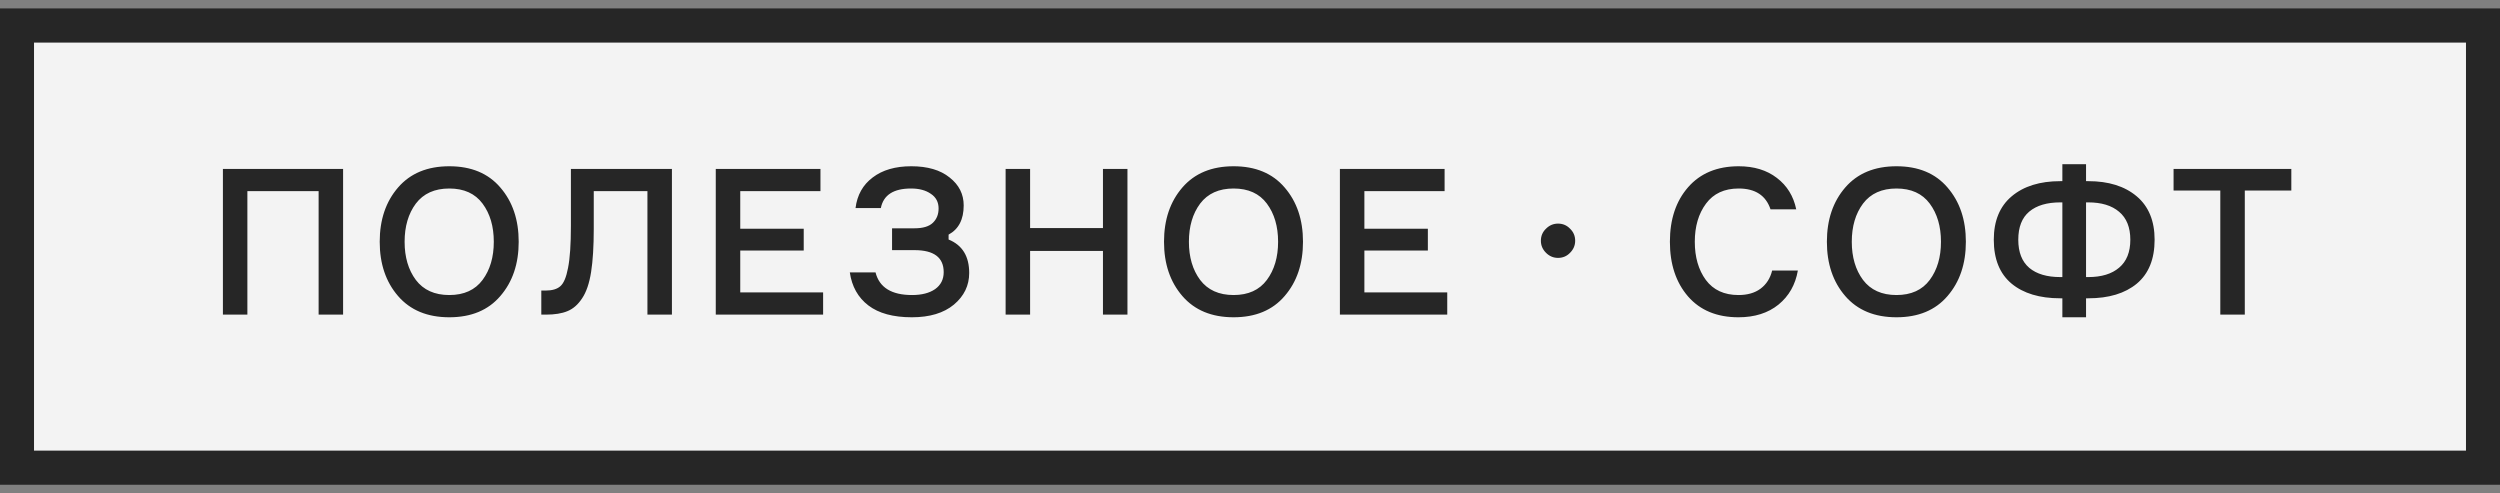 <?xml version="1.0" encoding="UTF-8"?> <svg xmlns="http://www.w3.org/2000/svg" width="147" height="29" viewBox="0 0 147 29" fill="none"><rect x="0" y="0" width="147" height="29" fill="#808080" stroke="none"/> <rect x="1" y="1.5" width="145" height="26" fill="#F3F3F3"></rect> <path d="M13.107 9.932H20.174V18.5H18.735V11.24H14.546V18.5H13.107V9.932ZM23.407 11.024C24.127 10.192 25.131 9.776 26.419 9.776C27.707 9.776 28.707 10.192 29.419 11.024C30.139 11.856 30.499 12.92 30.499 14.216C30.499 15.512 30.139 16.576 29.419 17.408C28.707 18.24 27.707 18.656 26.419 18.656C25.131 18.656 24.127 18.24 23.407 17.408C22.687 16.576 22.327 15.512 22.327 14.216C22.327 12.92 22.687 11.856 23.407 11.024ZM24.451 16.46C24.899 17.052 25.555 17.348 26.419 17.348C27.283 17.348 27.935 17.052 28.375 16.46C28.815 15.868 29.035 15.12 29.035 14.216C29.035 13.312 28.815 12.564 28.375 11.972C27.935 11.38 27.283 11.084 26.419 11.084C25.555 11.084 24.899 11.38 24.451 11.972C24.011 12.564 23.791 13.312 23.791 14.216C23.791 15.12 24.011 15.868 24.451 16.46ZM31.829 17.084H32.093C32.469 17.084 32.753 17 32.945 16.832C33.145 16.664 33.297 16.304 33.401 15.752C33.513 15.192 33.569 14.368 33.569 13.28V9.932H39.509V18.5H38.069V11.24H34.913V13.448C34.913 14.48 34.861 15.328 34.757 15.992C34.653 16.656 34.477 17.172 34.229 17.54C33.989 17.908 33.701 18.16 33.365 18.296C33.037 18.432 32.617 18.5 32.105 18.5H31.829V17.084ZM43.527 17.192H48.399V18.5H42.087V9.932H48.243V11.24H43.527V13.448H47.259V14.732H43.527V17.192ZM55.189 12.26C55.189 11.884 55.037 11.596 54.733 11.396C54.437 11.188 54.049 11.084 53.569 11.084C52.537 11.084 51.945 11.468 51.793 12.236H50.305C50.401 11.468 50.737 10.868 51.313 10.436C51.889 9.996 52.645 9.776 53.581 9.776C54.541 9.776 55.293 9.996 55.837 10.436C56.389 10.868 56.665 11.416 56.665 12.08C56.665 12.904 56.369 13.476 55.777 13.796V14.084C56.585 14.412 56.989 15.068 56.989 16.052C56.989 16.788 56.689 17.408 56.089 17.912C55.489 18.408 54.665 18.656 53.617 18.656C52.521 18.656 51.669 18.424 51.061 17.96C50.453 17.496 50.089 16.848 49.969 16.016H51.481C51.705 16.904 52.421 17.348 53.629 17.348C54.197 17.348 54.649 17.232 54.985 17C55.321 16.76 55.489 16.428 55.489 16.004C55.489 15.14 54.917 14.708 53.773 14.708H52.453V13.424H53.773C54.269 13.424 54.629 13.316 54.853 13.1C55.077 12.884 55.189 12.604 55.189 12.26ZM64.854 9.932H66.294V18.5H64.854V14.756H60.57V18.5H59.13V9.932H60.57V13.412H64.854V9.932ZM69.524 11.024C70.244 10.192 71.248 9.776 72.536 9.776C73.824 9.776 74.824 10.192 75.536 11.024C76.256 11.856 76.616 12.92 76.616 14.216C76.616 15.512 76.256 16.576 75.536 17.408C74.824 18.24 73.824 18.656 72.536 18.656C71.248 18.656 70.244 18.24 69.524 17.408C68.804 16.576 68.444 15.512 68.444 14.216C68.444 12.92 68.804 11.856 69.524 11.024ZM70.568 16.46C71.016 17.052 71.672 17.348 72.536 17.348C73.4 17.348 74.052 17.052 74.492 16.46C74.932 15.868 75.152 15.12 75.152 14.216C75.152 13.312 74.932 12.564 74.492 11.972C74.052 11.38 73.4 11.084 72.536 11.084C71.672 11.084 71.016 11.38 70.568 11.972C70.128 12.564 69.908 13.312 69.908 14.216C69.908 15.12 70.128 15.868 70.568 16.46ZM80.226 17.192H85.098V18.5H78.786V9.932H84.942V11.24H80.226V13.448H83.958V14.732H80.226V17.192ZM91.612 15.164C91.34 15.164 91.104 15.064 90.904 14.864C90.704 14.664 90.604 14.428 90.604 14.156C90.604 13.876 90.704 13.64 90.904 13.448C91.104 13.248 91.34 13.148 91.612 13.148C91.892 13.148 92.128 13.248 92.32 13.448C92.52 13.64 92.62 13.876 92.62 14.156C92.62 14.428 92.52 14.664 92.32 14.864C92.128 15.064 91.892 15.164 91.612 15.164ZM104.202 15.908H105.714C105.57 16.74 105.19 17.408 104.574 17.912C103.958 18.408 103.174 18.656 102.222 18.656C100.958 18.656 99.97 18.248 99.258 17.432C98.546 16.608 98.19 15.536 98.19 14.216C98.19 12.896 98.546 11.828 99.258 11.012C99.978 10.188 100.97 9.776 102.234 9.776C103.138 9.776 103.886 10.004 104.478 10.46C105.078 10.916 105.458 11.532 105.618 12.308H104.106C103.834 11.492 103.21 11.084 102.234 11.084C101.394 11.084 100.754 11.38 100.314 11.972C99.874 12.564 99.654 13.312 99.654 14.216C99.654 15.12 99.87 15.868 100.302 16.46C100.742 17.052 101.382 17.348 102.222 17.348C102.75 17.348 103.182 17.224 103.518 16.976C103.862 16.72 104.09 16.364 104.202 15.908ZM108.501 11.024C109.221 10.192 110.225 9.776 111.513 9.776C112.801 9.776 113.801 10.192 114.513 11.024C115.233 11.856 115.593 12.92 115.593 14.216C115.593 15.512 115.233 16.576 114.513 17.408C113.801 18.24 112.801 18.656 111.513 18.656C110.225 18.656 109.221 18.24 108.501 17.408C107.781 16.576 107.421 15.512 107.421 14.216C107.421 12.92 107.781 11.856 108.501 11.024ZM109.545 16.46C109.993 17.052 110.649 17.348 111.513 17.348C112.377 17.348 113.029 17.052 113.469 16.46C113.909 15.868 114.129 15.12 114.129 14.216C114.129 13.312 113.909 12.564 113.469 11.972C113.029 11.38 112.377 11.084 111.513 11.084C110.649 11.084 109.993 11.38 109.545 11.972C109.105 12.564 108.885 13.312 108.885 14.216C108.885 15.12 109.105 15.868 109.545 16.46ZM122.659 10.652H122.791C123.983 10.652 124.931 10.948 125.635 11.54C126.339 12.132 126.691 12.984 126.691 14.096C126.691 15.232 126.343 16.092 125.647 16.676C124.951 17.252 123.999 17.54 122.791 17.54H122.659V18.656H121.267V17.54H121.147C119.931 17.54 118.975 17.252 118.279 16.676C117.583 16.092 117.235 15.232 117.235 14.096C117.235 12.984 117.587 12.132 118.291 11.54C118.995 10.948 119.947 10.652 121.147 10.652H121.267V9.656H122.659V10.652ZM121.147 16.292H121.267V11.9H121.147C120.363 11.9 119.755 12.08 119.323 12.44C118.891 12.8 118.675 13.352 118.675 14.096C118.675 14.832 118.891 15.384 119.323 15.752C119.755 16.112 120.363 16.292 121.147 16.292ZM122.659 16.292H122.791C123.567 16.292 124.171 16.108 124.603 15.74C125.043 15.372 125.263 14.824 125.263 14.096C125.263 13.368 125.043 12.82 124.603 12.452C124.171 12.084 123.567 11.9 122.791 11.9H122.659V16.292ZM134.73 9.932V11.204H131.994V18.5H130.554V11.204H127.806V9.932H134.73Z" fill="#262626"></path> <rect x="1" y="1.5" width="145" height="26" stroke="#262626" stroke-width="2"></rect> <rect x="1" y="1.5" width="145" height="26" stroke="#262626" stroke-opacity="0.3" stroke-width="2"></rect> </svg> 